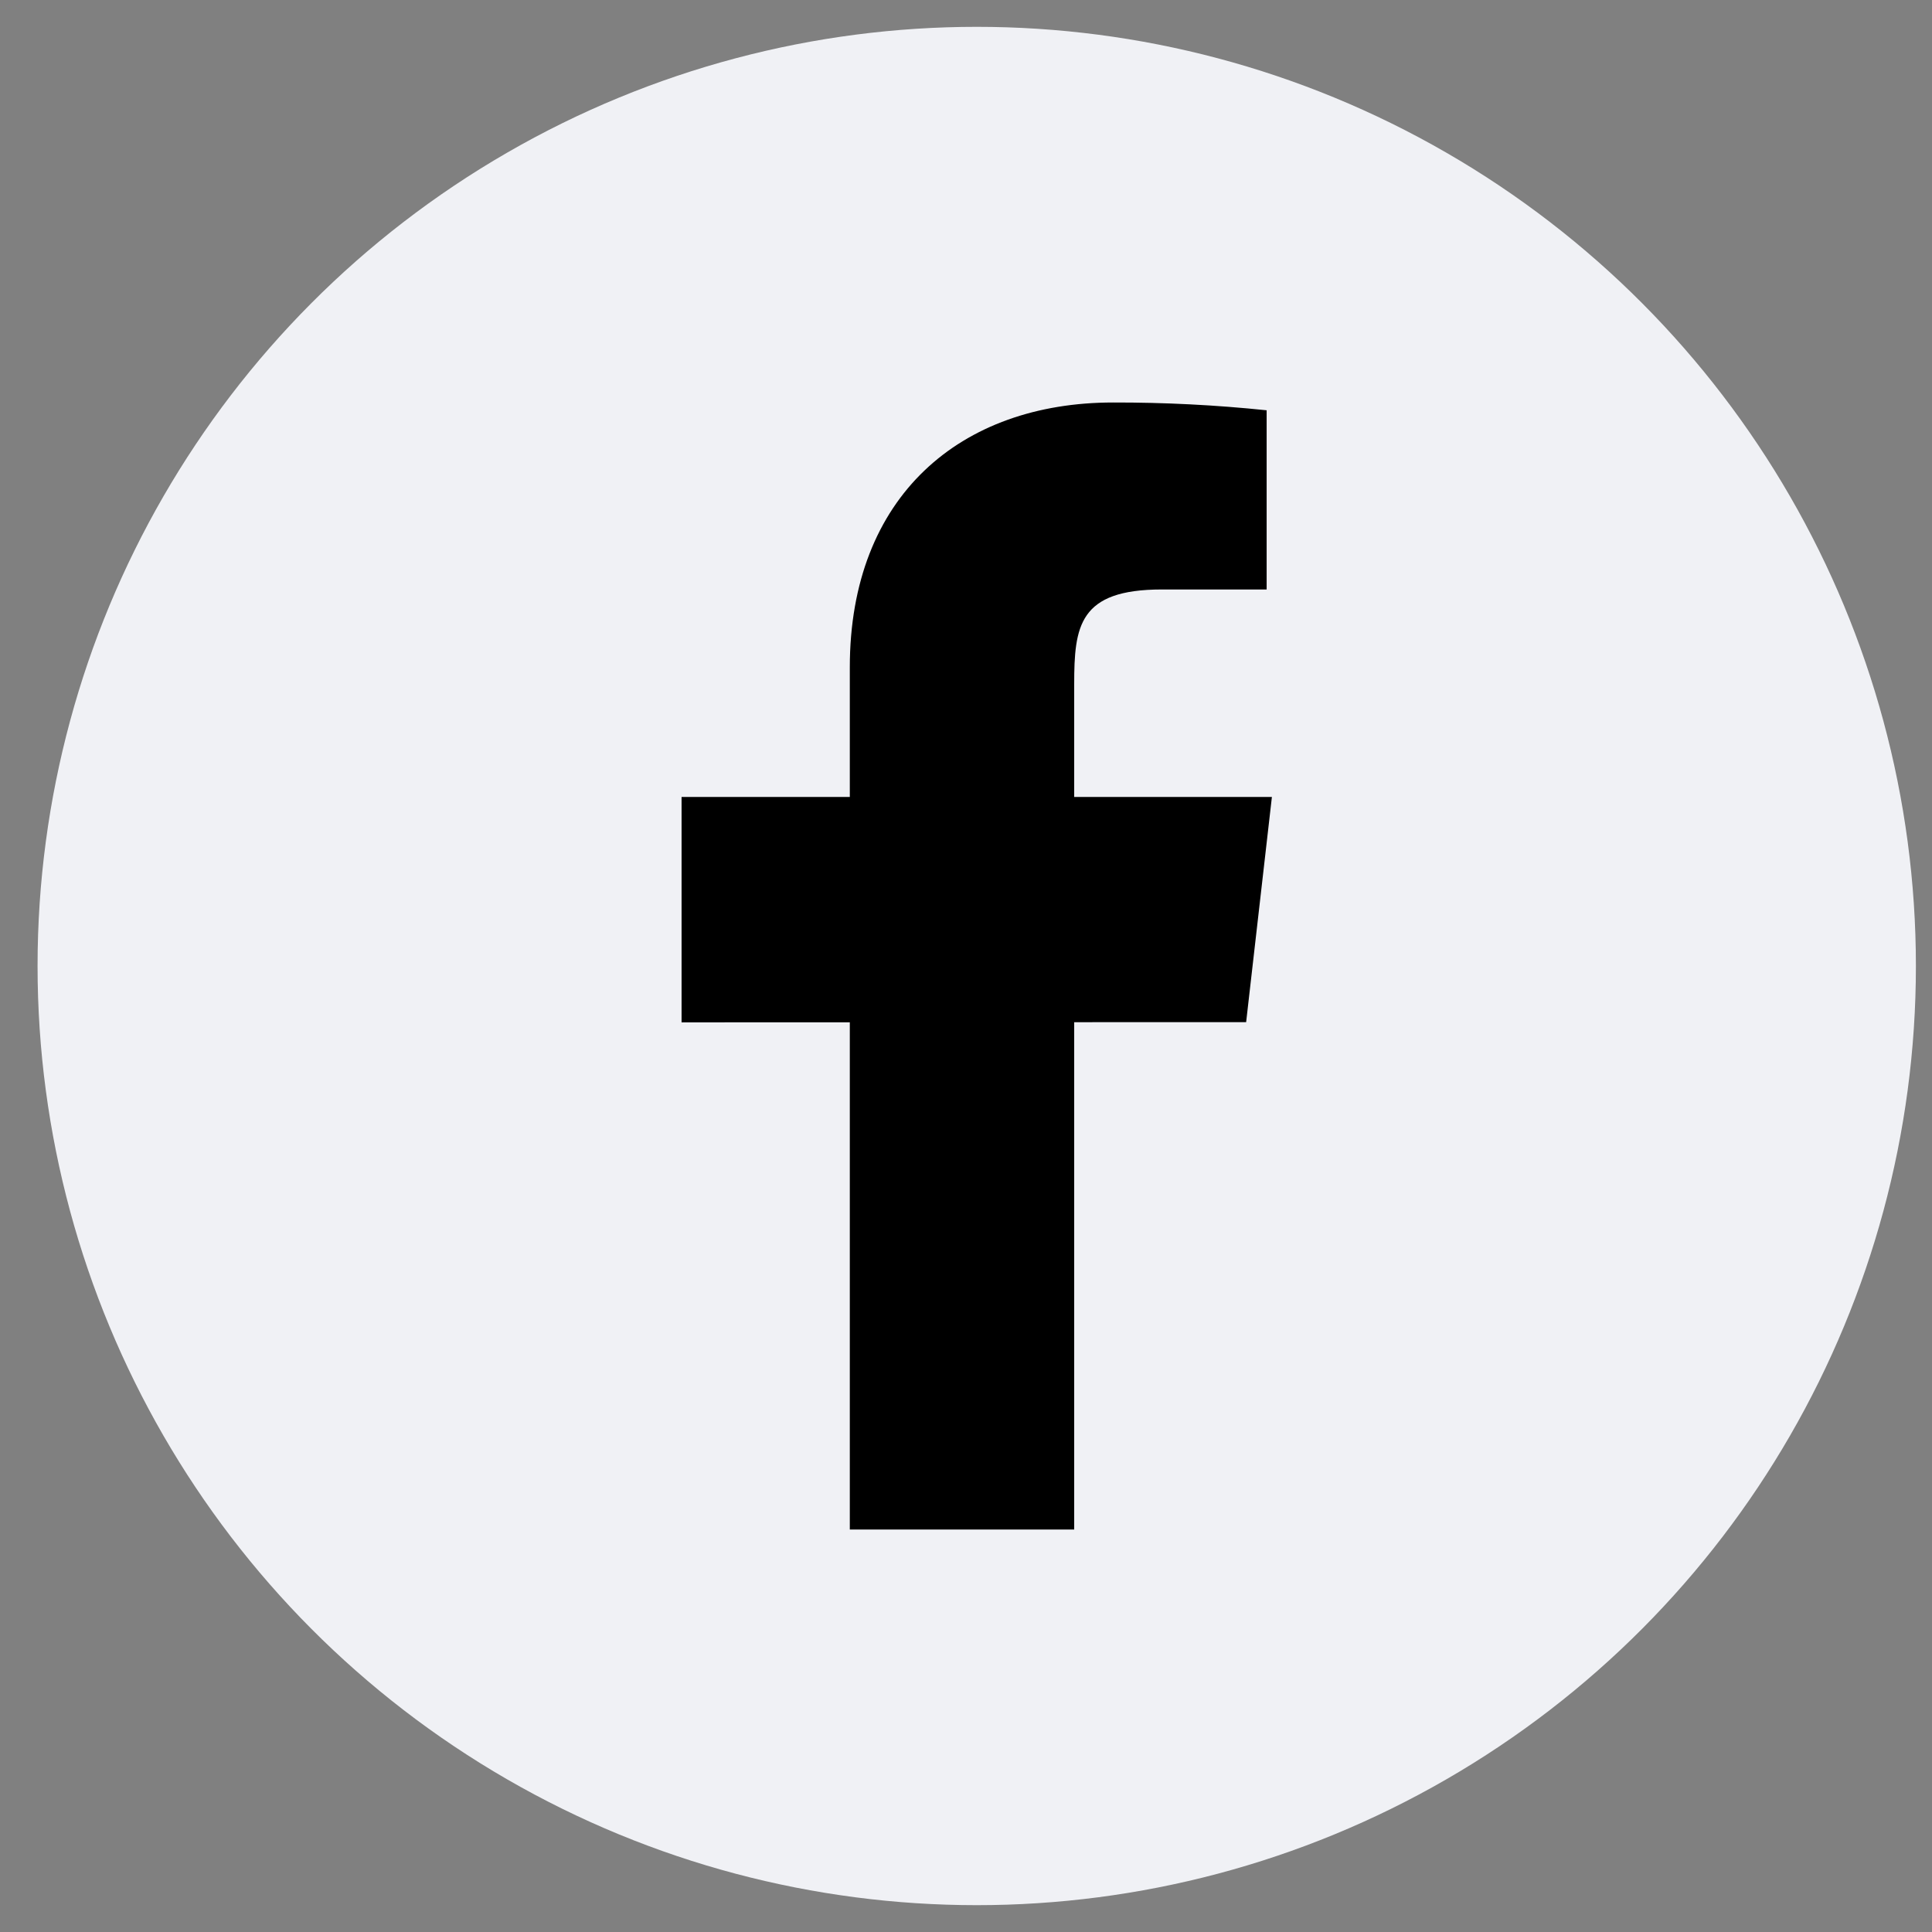 <svg width="36" height="36" viewBox="0 0 36 36" fill="none" xmlns="http://www.w3.org/2000/svg">
<rect x="0" y="0" width="36" height="36" fill="#808080" stroke="none"/>
<circle cx="18.2" cy="18" r="17.5" fill="#F0F1F5"/>
<path d="M23.7 14.85H20.016V12.75C20.016 11.666 20.104 10.984 21.649 10.984H23.602V7.645C22.652 7.546 21.696 7.498 20.74 7.5C17.905 7.5 15.835 9.24 15.835 12.434V14.85H12.7V19.05L15.835 19.049V28.5H20.016V19.047L23.22 19.046L23.7 14.85Z" fill="black"/>
</svg>
